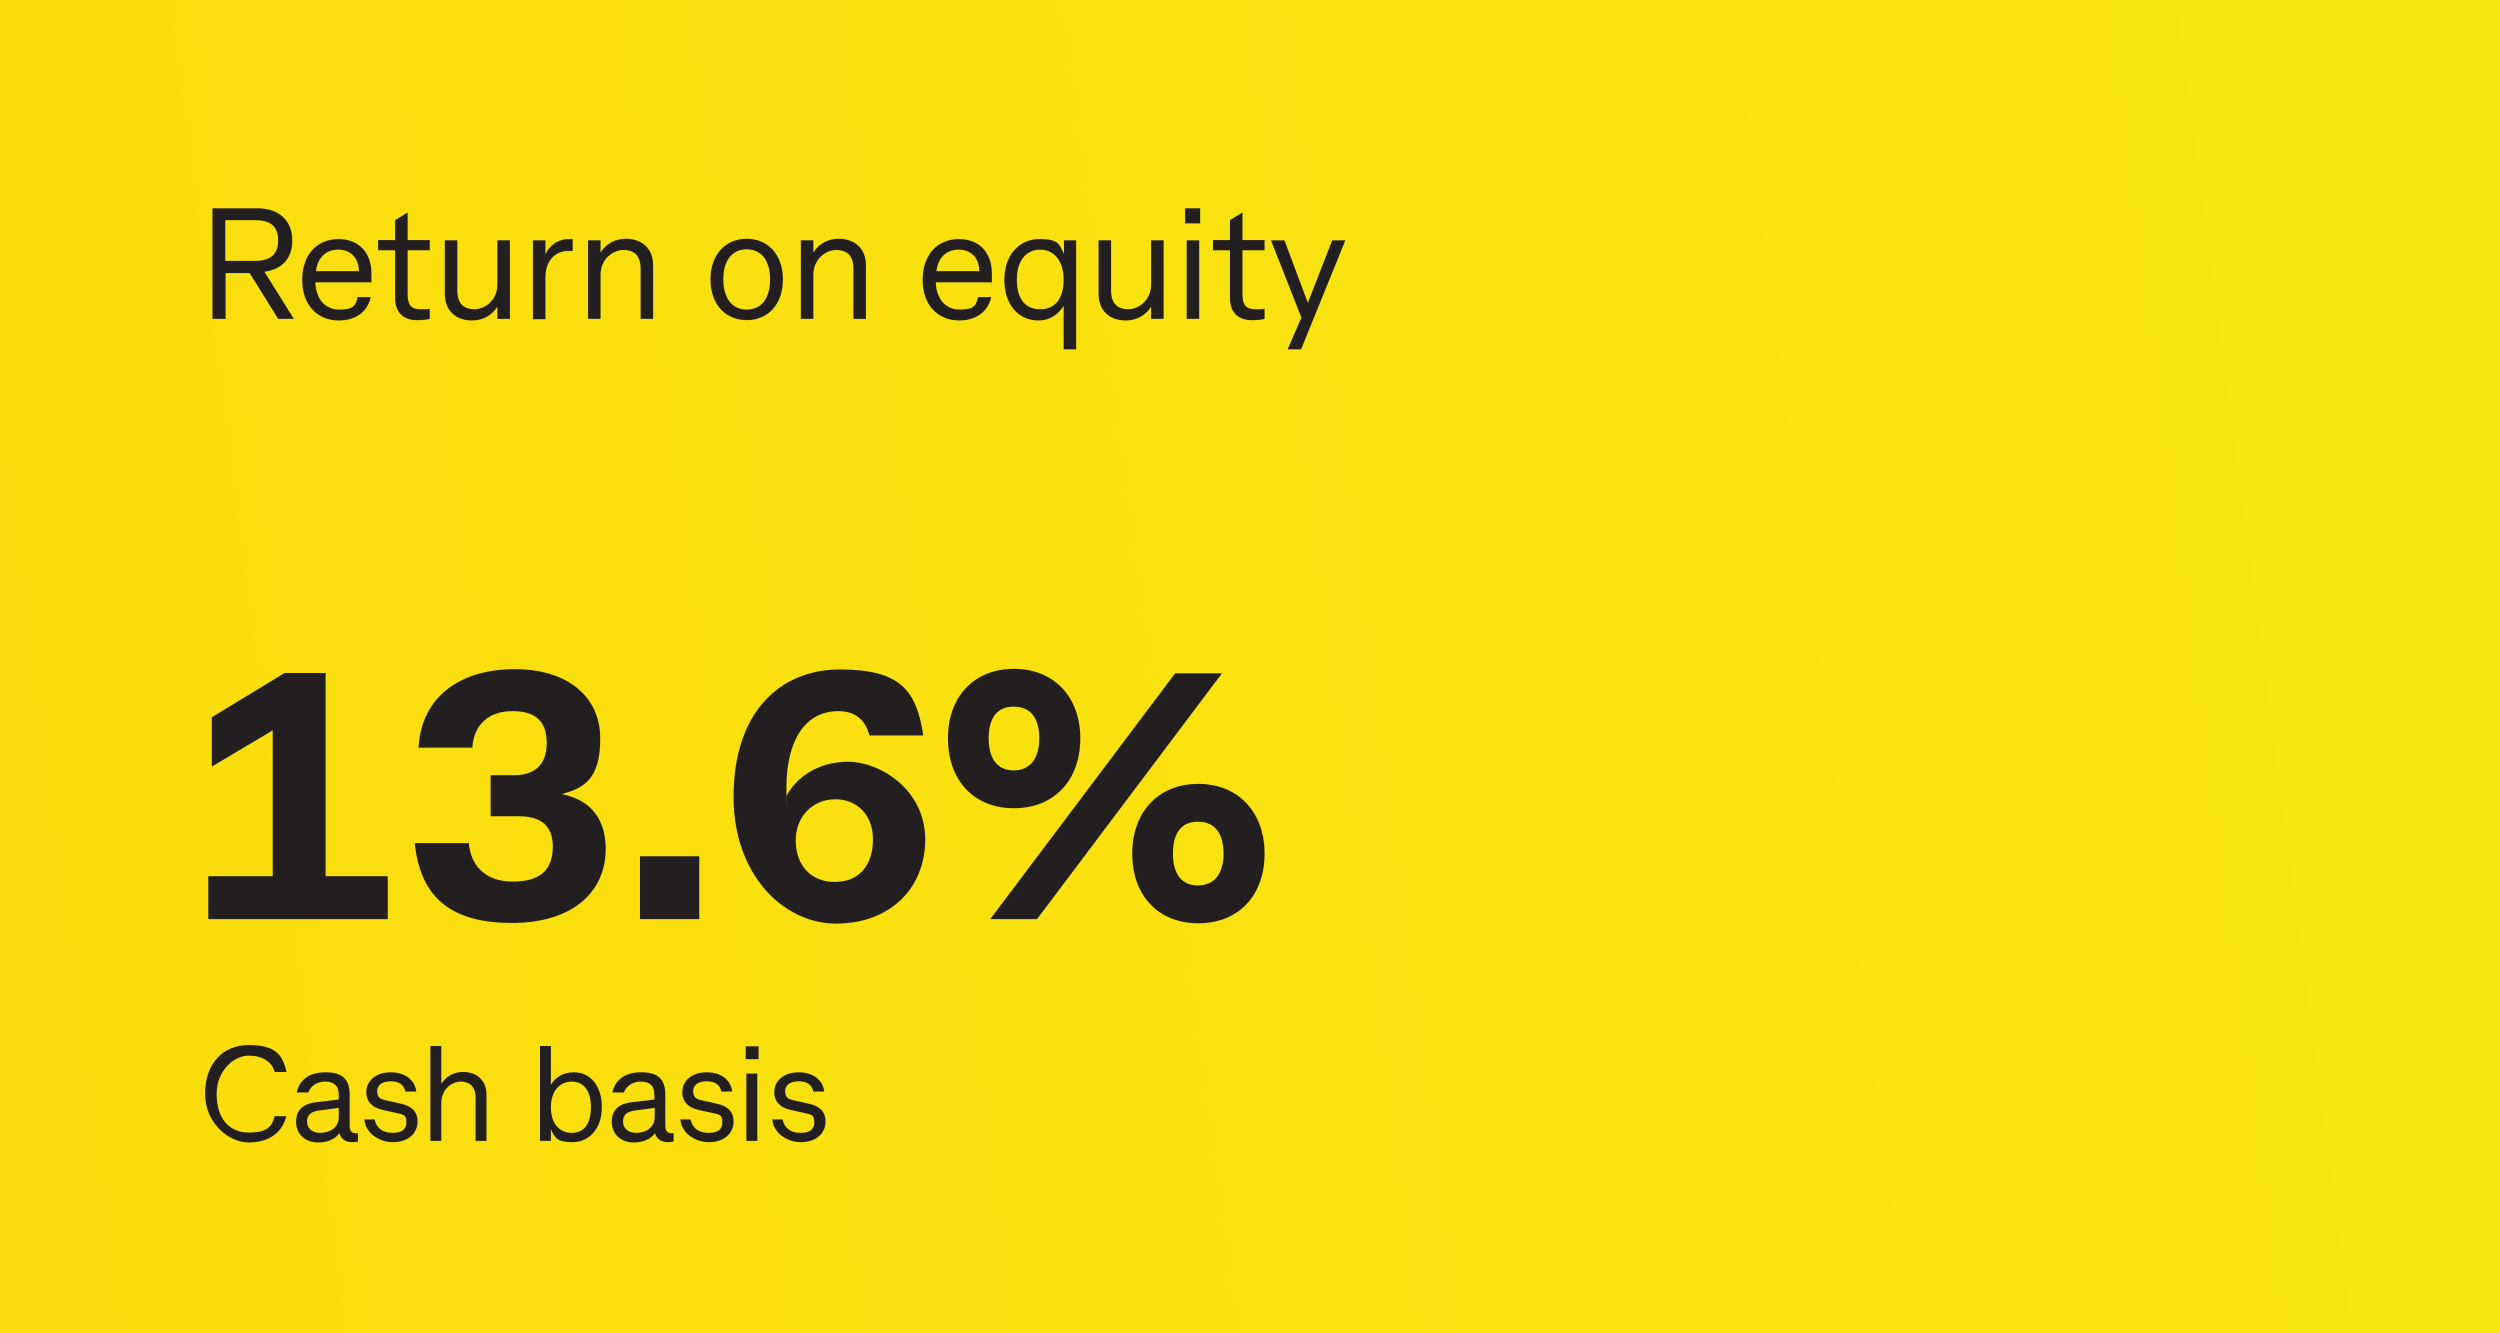 <?xml version="1.0" encoding="UTF-8"?>
<svg xmlns="http://www.w3.org/2000/svg" version="1.1" xmlns:xlink="http://www.w3.org/1999/xlink" viewBox="0 0 780.1 416.1">
  <rect x="0" y="0" width="780.1" height="416.1" fill="#808080" stroke="none"/>
  <defs>
    <style>
      .cls-1 {
        fill: url(#linear-gradient);
      }

      .cls-1, .cls-2, .cls-3, .cls-4 {
        stroke-width: 0px;
      }

      .cls-2 {
        fill: #231f20;
      }

      .cls-5 {
        clip-path: url(#clippath-2);
      }

      .cls-3, .cls-6 {
        fill: none;
      }

      .cls-7 {
        clip-path: url(#clippath-1);
      }

      .cls-8 {
        clip-path: url(#clippath);
      }

      .cls-9 {
        clip-path: url(#clippath-3);
      }

      .cls-4 {
        fill: #fff;
      }

      .cls-6 {
        stroke: #fff;
        stroke-width: 2px;
      }

      .cls-10 {
        opacity: .2;
      }
    </style>
    <linearGradient id="linear-gradient" x1="-2103.3" y1="537.6" x2="3198.1" y2="-163.1" gradientUnits="userSpaceOnUse">
      <stop offset=".2" stop-color="#ffcd05"/>
      <stop offset=".6" stop-color="#f7ec13"/>
      <stop offset="1" stop-color="#fff"/>
    </linearGradient>
    <clipPath id="clippath">
      <rect class="cls-3" x="-950.2" y="815.4" width="780.1" height="416.1"/>
    </clipPath>
    <clipPath id="clippath-1">
      <rect class="cls-3" x="-447.7" y="404.9" width="1013.4" height="1013.4"/>
    </clipPath>
    <clipPath id="clippath-2">
      <rect class="cls-3" x="0" y="815.4" width="780.1" height="416.1"/>
    </clipPath>
    <clipPath id="clippath-3">
      <rect class="cls-3" x="502.5" y="404.9" width="1013.4" height="1013.4"/>
    </clipPath>
  </defs>
  <g id="Background">
    <rect class="cls-1" x="-7.8" y="-6.2" width="795.7" height="428.6"/>
  </g>
  <g id="Beacon_shape" data-name="Beacon shape">
    <g class="cls-8">
      <g>
        <g class="cls-10">
          <g class="cls-7">
            <rect class="cls-4" x="-298" y="554.6" width="714" height="714" transform="translate(-627.3 308.7) rotate(-45)"/>
          </g>
        </g>
        <rect class="cls-6" x="-297.6" y="555" width="713.2" height="713.2" transform="translate(-627.3 308.7) rotate(-45)"/>
      </g>
    </g>
    <g class="cls-5">
      <g>
        <g class="cls-10">
          <g class="cls-9">
            <rect class="cls-4" x="652.2" y="554.6" width="714" height="714" transform="translate(-349 980.6) rotate(-45)"/>
          </g>
        </g>
        <rect class="cls-6" x="652.6" y="555" width="713.2" height="713.2" transform="translate(-349 980.6) rotate(-45)"/>
      </g>
    </g>
  </g>
  <g id="Text">
    <g>
      <path class="cls-2" d="M101.5,273.4h19.5v13.4h-56v-13.4h20.1v-45.5l-19,11.3v-15.4l22.7-13.8h12.8v63.3Z"/>
      <path class="cls-2" d="M129.5,263.1h16.8c.5,6.4,4.6,12,13.7,12s12.5-4.2,12.5-10.9-3.9-9.5-10.7-9.5h-8.7v-12.8h7.3c6,0,10.2-2.9,10.2-10s-3.7-10-10.8-10-12,4.1-12.4,11.4h-16.8c.9-16.3,13.5-24.5,30-24.5s26.7,8.6,26.7,21.6-5.3,15.5-12,17.4h0c9.7,1.9,13.7,8.6,13.7,17,0,14.1-11,23.2-29.2,23.2s-28.6-7.2-30.4-25Z"/>
      <path class="cls-2" d="M199.7,267.2h18.5v19.6h-18.5v-19.6Z"/>
      <path class="cls-2" d="M228.9,248.7c0-26.4,14.4-39.8,33.2-39.8s23.9,6.5,26,20.6h-16.8c-1.2-4.8-4.4-7.6-9.7-7.6-10.8,0-16.2,9.9-16.2,23.7s0,1.4.1,2.6c2.8-5.2,9.3-10.5,19.2-10.5s24,8.7,24,24.2-11.2,26.3-27.8,26.3-32-15.4-32-39.5ZM272.4,261.9c0-7.7-5-12.5-11.8-12.5s-12.3,5.2-12.3,12.8,4.5,13,12.2,13,11.9-5.4,11.9-13.2Z"/>
      <path class="cls-2" d="M337.1,230.4c0,13-8.1,21.8-20.7,21.8s-20.6-8.8-20.6-21.8,8.1-21.7,20.6-21.7,20.7,8.8,20.7,21.7ZM308.5,230.4c0,6.3,2.7,10,7.8,10s8-3.7,8-10-2.7-9.9-8-9.9-7.8,3.7-7.8,9.9ZM309,286.8l57.7-76.7h14.6l-57.7,76.7h-14.6ZM353.3,266.4c0-13,8.1-21.8,20.6-21.8s20.7,8.8,20.7,21.8-8.1,21.7-20.7,21.7-20.6-8.8-20.6-21.7ZM381.8,266.4c0-6.3-2.7-10-8-10s-7.8,3.7-7.8,10,2.7,9.9,7.8,9.9,8-3.7,8-9.9Z"/>
    </g>
    <g>
      <path class="cls-2" d="M91.6,99.5h-4.8l-8.9-14.3h-7.5v14.3h-4.1v-34.5h14.1c6.7,0,10.8,3.9,10.8,10s-3.6,9.1-8.7,9.8l9.2,14.7ZM70.3,68.8v12.6h9.3c4.3,0,7.2-1.6,7.2-6.4s-2.9-6.3-7.2-6.3h-9.3Z"/>
      <path class="cls-2" d="M115.9,88.1h-17.5c.2,5.2,3,8.5,7.5,8.5s5.1-1.3,5.7-3.9h4.1c-1.1,5.1-5.4,7.3-9.9,7.3-6.8,0-11.5-4.8-11.5-12.7s4.7-12.7,11.3-12.7,10.3,4.5,10.3,10.7,0,2.1-.1,2.8ZM112,84.6c-.1-4.3-2.7-6.7-6.5-6.7s-6.4,2.5-6.9,6.7h13.4Z"/>
      <path class="cls-2" d="M134.1,99.5c-1.1.3-2.4.4-4,.4-3.8,0-6.8-2-6.8-6.9v-14.9h-5.3v-3.2h5.3v-6.2l3.9-2.4v8.6h6.9v3.2h-6.9v13.8c0,3.3,1.2,4.6,3.9,4.6s2.2,0,3-.2v3.2Z"/>
      <path class="cls-2" d="M155.2,75h3.9v24.5h-3.9v-3.8c-1.7,2.8-4.7,4.3-7.9,4.3-5,0-8.5-3-8.5-8.3v-16.7h3.9v15.7c0,4.5,2.5,5.8,5.4,5.8s7.1-2.5,7.1-7.8v-13.7Z"/>
      <path class="cls-2" d="M166.3,99.5v-24.5h3.9v4.5c1-2.9,4.1-4.9,7.1-4.9s.9,0,1.4,0v3.7c-.5,0-.9,0-1.5,0-3.4,0-7,2.6-7,8.1v13.2h-3.9Z"/>
      <path class="cls-2" d="M203.8,82.8v16.7h-3.9v-15.7c0-4.5-2.5-5.8-5.4-5.8s-7.1,2.5-7.1,7.8v13.7h-3.9v-24.5h3.9v3.8c1.7-2.8,4.7-4.3,7.9-4.3,5,0,8.5,3,8.5,8.3Z"/>
      <path class="cls-2" d="M244.3,87.2c0,7.9-4.8,12.7-11.3,12.7s-11.3-4.8-11.3-12.7,4.8-12.7,11.3-12.7,11.3,4.8,11.3,12.7ZM225.7,87.2c0,5.8,2.7,9.4,7.3,9.4s7.3-3.5,7.3-9.4-2.7-9.4-7.3-9.4-7.3,3.5-7.3,9.4Z"/>
      <path class="cls-2" d="M270.2,82.8v16.7h-3.9v-15.7c0-4.5-2.5-5.8-5.4-5.8s-7.1,2.5-7.1,7.8v13.7h-3.9v-24.5h3.9v3.8c1.7-2.8,4.7-4.3,7.9-4.3,5,0,8.5,3,8.5,8.3Z"/>
      <path class="cls-2" d="M309.5,88.1h-17.5c.2,5.2,3,8.5,7.5,8.5s5.1-1.3,5.7-3.9h4.1c-1.1,5.1-5.4,7.3-9.9,7.3-6.8,0-11.5-4.8-11.5-12.7s4.7-12.7,11.3-12.7,10.3,4.5,10.3,10.7,0,2.1-.1,2.8ZM305.6,84.6c-.1-4.3-2.7-6.7-6.5-6.7s-6.4,2.5-6.9,6.7h13.4Z"/>
      <path class="cls-2" d="M331.9,75h3.9v34h-3.9v-13.6c-1.7,2.9-4.5,4.6-7.9,4.6-6.1,0-10.6-4.8-10.6-12.7s4.8-12.7,10.9-12.7,6.2,1.6,7.7,4.6v-4.1ZM331.9,87.2c0-5.8-3-9.3-7.3-9.3s-7.3,3.3-7.3,9.3,2.5,9.3,7.3,9.3,7.3-3.5,7.3-9.3Z"/>
      <path class="cls-2" d="M359.2,75h3.9v24.5h-3.9v-3.8c-1.7,2.8-4.7,4.3-7.9,4.3-5,0-8.5-3-8.5-8.3v-16.7h3.9v15.7c0,4.5,2.5,5.8,5.4,5.8s7.1-2.5,7.1-7.8v-13.7Z"/>
      <path class="cls-2" d="M369.8,65h4.7v4.7h-4.7v-4.7ZM374.2,75v24.5h-3.9v-24.5h3.9Z"/>
      <path class="cls-2" d="M394.6,99.5c-1.1.3-2.4.4-4,.4-3.8,0-6.8-2-6.8-6.9v-14.9h-5.3v-3.2h5.3v-6.2l3.9-2.4v8.6h6.9v3.2h-6.9v13.8c0,3.3,1.2,4.6,3.9,4.6s2.2,0,3-.2v3.2Z"/>
      <path class="cls-2" d="M415.8,75h4l-13.8,34h-4.2l4.3-9.9-9.5-24.1h4.2l7.3,19.5,7.6-19.5Z"/>
    </g>
    <g>
      <path class="cls-2" d="M89.4,348.1c-1.3,5.5-5.7,8.4-11.8,8.4s-13.6-5.9-13.6-15.2,5.4-15.2,13.6-15.2,10.6,2.9,11.8,8.4h-3.7c-.8-3.1-3.7-5.1-8.1-5.1s-10,4.4-10,12,3.9,12,10,12,7.3-2.1,8.1-5.1h3.7Z"/>
      <path class="cls-2" d="M111.7,353.5v2.7c-.5.1-1.1.2-1.8.2-1.9,0-3.5-.9-4-2.8-1.5,2.1-4.2,2.9-6.6,2.9-4,0-6.9-2.5-6.9-6.5s2.6-5.7,6.5-6.1l6.8-.8v-1.5c0-2.9-1.6-4.1-4.2-4.1s-4.6,1.4-5.3,3.4h-3.6c.8-3.9,3.9-6.3,8.9-6.3s7.6,1.8,7.6,7v9.7c0,1.7.8,2.3,1.8,2.3s.4,0,.7,0ZM105.7,348.5v-2.8l-6,.8c-2.5.3-3.9,1.3-3.9,3.4s1.5,3.6,4.1,3.6,5.8-1.3,5.8-5Z"/>
      <path class="cls-2" d="M113.5,349.3h3.4c.5,2.6,2.4,4.2,5.6,4.2s4.3-1.3,4.3-3.3-.6-2.4-2.6-2.8l-4.6-1c-3.8-.8-5.3-3-5.3-5.5,0-3.8,3.1-6.3,7.7-6.3s7.5,2.6,7.9,6h-3.4c-.4-1.9-1.8-3.2-4.5-3.2s-4.3,1.1-4.3,3.1,1,2.5,2.9,2.9l4.5,1c3.7.8,5.2,2.8,5.2,5.5,0,4-3.2,6.5-7.7,6.5s-8.6-3-8.9-7.1Z"/>
      <path class="cls-2" d="M151.8,341.7v14.3h-3.4v-13.5c0-3.8-2.2-5-4.7-5s-6,2.2-6,6.7v11.8h-3.4v-29.6h3.4v11.8c1.5-2.4,4-3.7,6.8-3.7,4.3,0,7.3,2.6,7.3,7.1Z"/>
      <path class="cls-2" d="M187.8,345.5c0,6.8-4.1,10.9-9.1,10.9s-5.5-1.4-6.8-4v3.6h-3.4v-29.6h3.4v12.1c1.5-2.5,4-3.9,7.2-3.9,5,0,8.7,4.1,8.7,10.9ZM184.4,345.5c0-5.1-2.2-8-6-8s-6.5,3-6.5,8,2.6,8,6.5,8,6-2.9,6-8Z"/>
      <path class="cls-2" d="M210.2,353.5v2.7c-.5.1-1.1.2-1.8.2-1.9,0-3.5-.9-4-2.8-1.5,2.1-4.2,2.9-6.6,2.9-4,0-6.9-2.5-6.9-6.5s2.6-5.7,6.5-6.1l6.8-.8v-1.5c0-2.9-1.6-4.1-4.2-4.1s-4.6,1.4-5.3,3.4h-3.6c.8-3.9,3.9-6.3,8.9-6.3s7.6,1.8,7.6,7v9.7c0,1.7.8,2.3,1.8,2.3s.4,0,.7,0ZM204.3,348.5v-2.8l-6,.8c-2.5.3-3.9,1.3-3.9,3.4s1.5,3.6,4.1,3.6,5.8-1.3,5.8-5Z"/>
      <path class="cls-2" d="M212.1,349.3h3.4c.5,2.6,2.4,4.2,5.6,4.2s4.3-1.3,4.3-3.3-.6-2.4-2.6-2.8l-4.6-1c-3.8-.8-5.3-3-5.3-5.5,0-3.8,3.1-6.3,7.7-6.3s7.5,2.6,7.9,6h-3.4c-.4-1.9-1.8-3.2-4.5-3.2s-4.3,1.1-4.3,3.1,1,2.5,2.9,2.9l4.5,1c3.7.8,5.2,2.8,5.2,5.5,0,4-3.2,6.5-7.7,6.5s-8.6-3-8.9-7.1Z"/>
      <path class="cls-2" d="M232.7,326.5h4v4h-4v-4ZM236.3,335v21h-3.4v-21h3.4Z"/>
      <path class="cls-2" d="M240.8,349.3h3.4c.5,2.6,2.4,4.2,5.6,4.2s4.3-1.3,4.3-3.3-.6-2.4-2.6-2.8l-4.6-1c-3.8-.8-5.3-3-5.3-5.5,0-3.8,3.1-6.3,7.7-6.3s7.5,2.6,7.9,6h-3.4c-.4-1.9-1.8-3.2-4.5-3.2s-4.3,1.1-4.3,3.1,1,2.5,2.9,2.9l4.5,1c3.7.8,5.2,2.8,5.2,5.5,0,4-3.2,6.5-7.7,6.5s-8.6-3-8.9-7.1Z"/>
    </g>
  </g>
</svg>